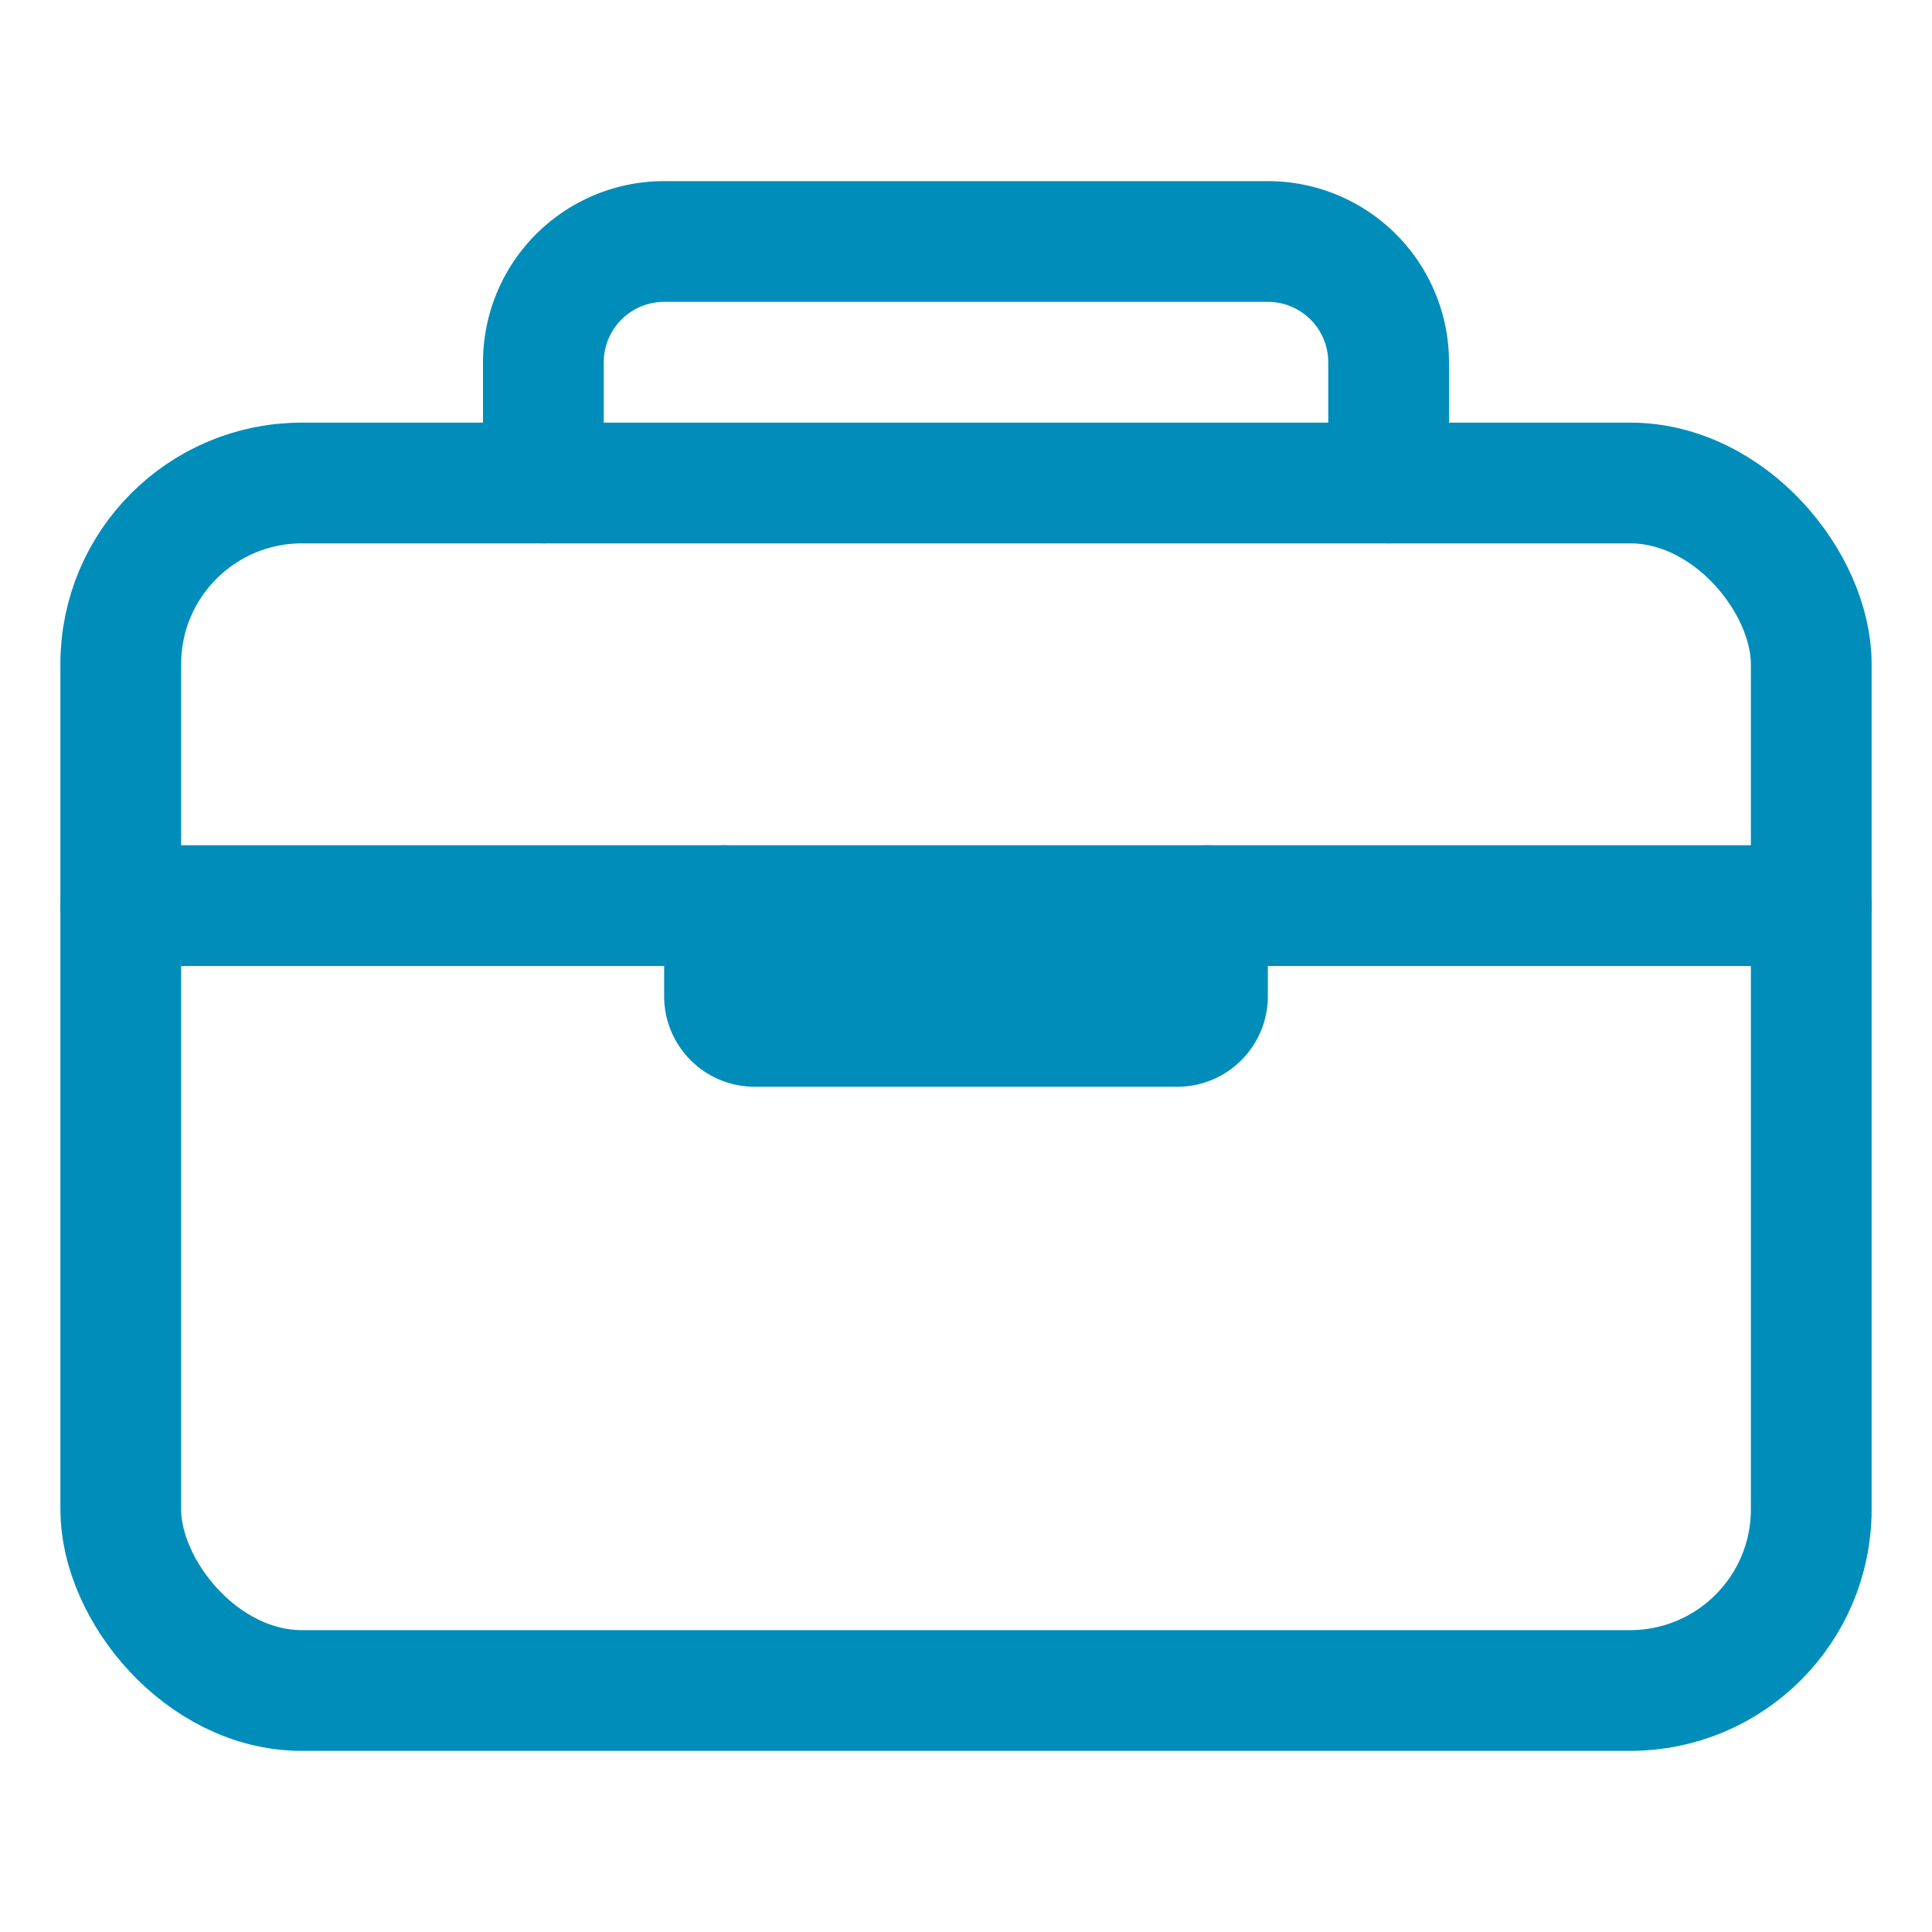 <!DOCTYPE svg PUBLIC "-//W3C//DTD SVG 1.1//EN" "http://www.w3.org/Graphics/SVG/1.1/DTD/svg11.dtd">
<!-- Uploaded to: SVG Repo, www.svgrepo.com, Transformed by: SVG Repo Mixer Tools -->
<svg width="800px" height="800px" viewBox="0 0 512 512" xmlns="http://www.w3.org/2000/svg" fill="#000000" stroke="#000000">
<g id="SVGRepo_bgCarrier" stroke-width="0"/>
<g id="SVGRepo_tracerCarrier" stroke-linecap="round" stroke-linejoin="round"/>
<g id="SVGRepo_iconCarrier">
<title>ionicons-v5-e</title>
<rect x="32" y="128" width="448" height="320" rx="48" ry="48" style="fill:none;stroke:#008dba;stroke-linejoin:round;stroke-width:32px"/>
<path d="M144,128V96a32,32,0,0,1,32-32H336a32,32,0,0,1,32,32v32" style="fill:none;stroke:#008dba;stroke-linecap:round;stroke-linejoin:round;stroke-width:32px"/>
<line x1="480" y1="240" x2="32" y2="240" style="fill:none;stroke:#008dba;stroke-linecap:round;stroke-linejoin:round;stroke-width:32px"/>
<path d="M320,240v24a8,8,0,0,1-8,8H200a8,8,0,0,1-8-8V240" style="fill:none;stroke:#008dba;stroke-linecap:round;stroke-linejoin:round;stroke-width:32px"/>
</g>
</svg>